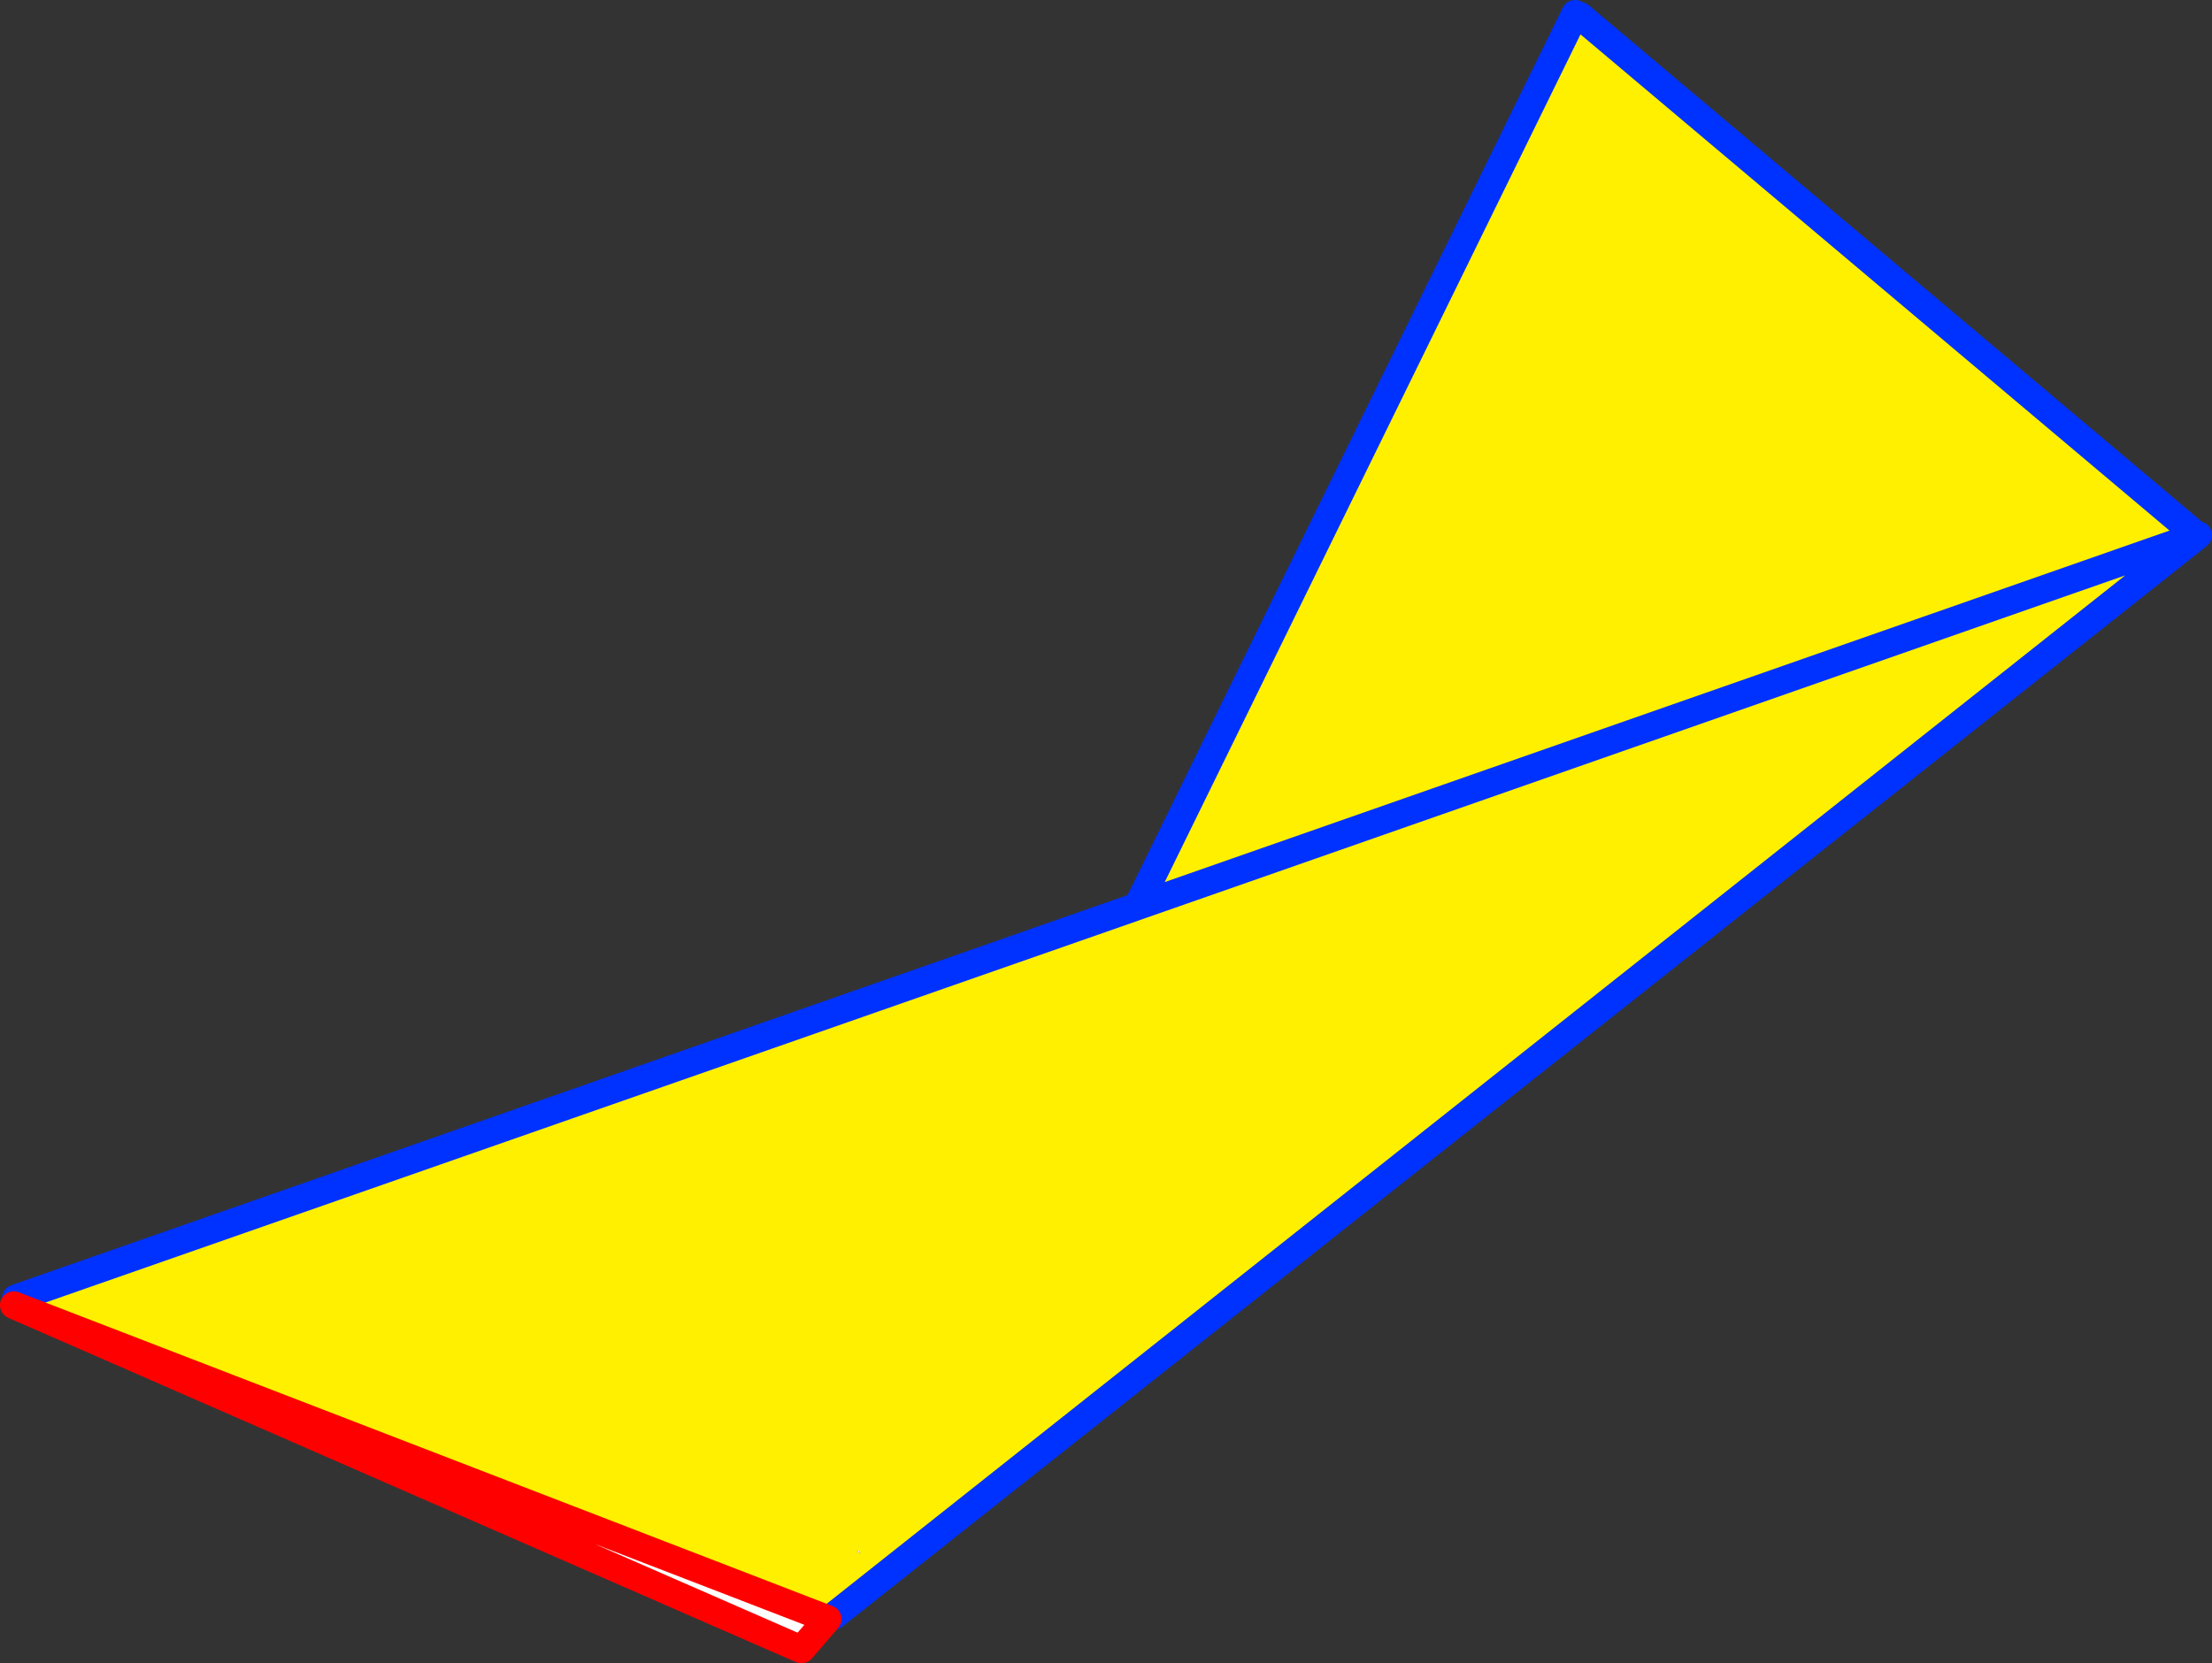 <?xml version="1.0" encoding="UTF-8" standalone="no"?>
<svg xmlns:xlink="http://www.w3.org/1999/xlink" height="120.3px" width="159.95px" xmlns="http://www.w3.org/2000/svg">
  <rect width="100%" height="100%" fill="#333333" stroke="none"/>
  <g transform="matrix(1.0, 0.0, 0.0, 1.0, -255.75, -226.7)">
    <path d="M256.75 321.1 L315.6 343.8 313.7 346.0 256.75 321.1 M317.85 338.85 L317.95 339.0 317.95 339.05 317.7 338.95 317.85 338.85" fill="#ffffff" fill-rule="evenodd" stroke="none"/>
    <path d="M414.3 265.55 L414.4 265.65 316.0 343.6 315.6 343.8 256.75 321.1 256.9 320.6 338.0 292.25 414.3 265.55 338.0 292.25 369.65 227.7 370.0 227.85 414.15 265.05 414.3 265.55 M317.85 338.85 L317.7 338.95 317.95 339.05 317.95 339.0 317.85 338.85" fill="#fff000" fill-rule="evenodd" stroke="none"/>
    <path d="M414.3 265.55 L338.0 292.25 256.9 320.6 M316.0 343.6 L414.4 265.65 414.7 265.4 414.35 265.55 414.3 265.55 M414.15 265.05 L370.0 227.85 M369.65 227.7 L338.0 292.25" fill="none" stroke="#0032ff" stroke-linecap="round" stroke-linejoin="round" stroke-width="2.0"/>
    <path d="M256.75 321.1 L315.6 343.8 313.7 346.0 256.75 321.1" fill="none" stroke="#ff0000" stroke-linecap="round" stroke-linejoin="round" stroke-width="2.0"/>
  </g>
</svg>
